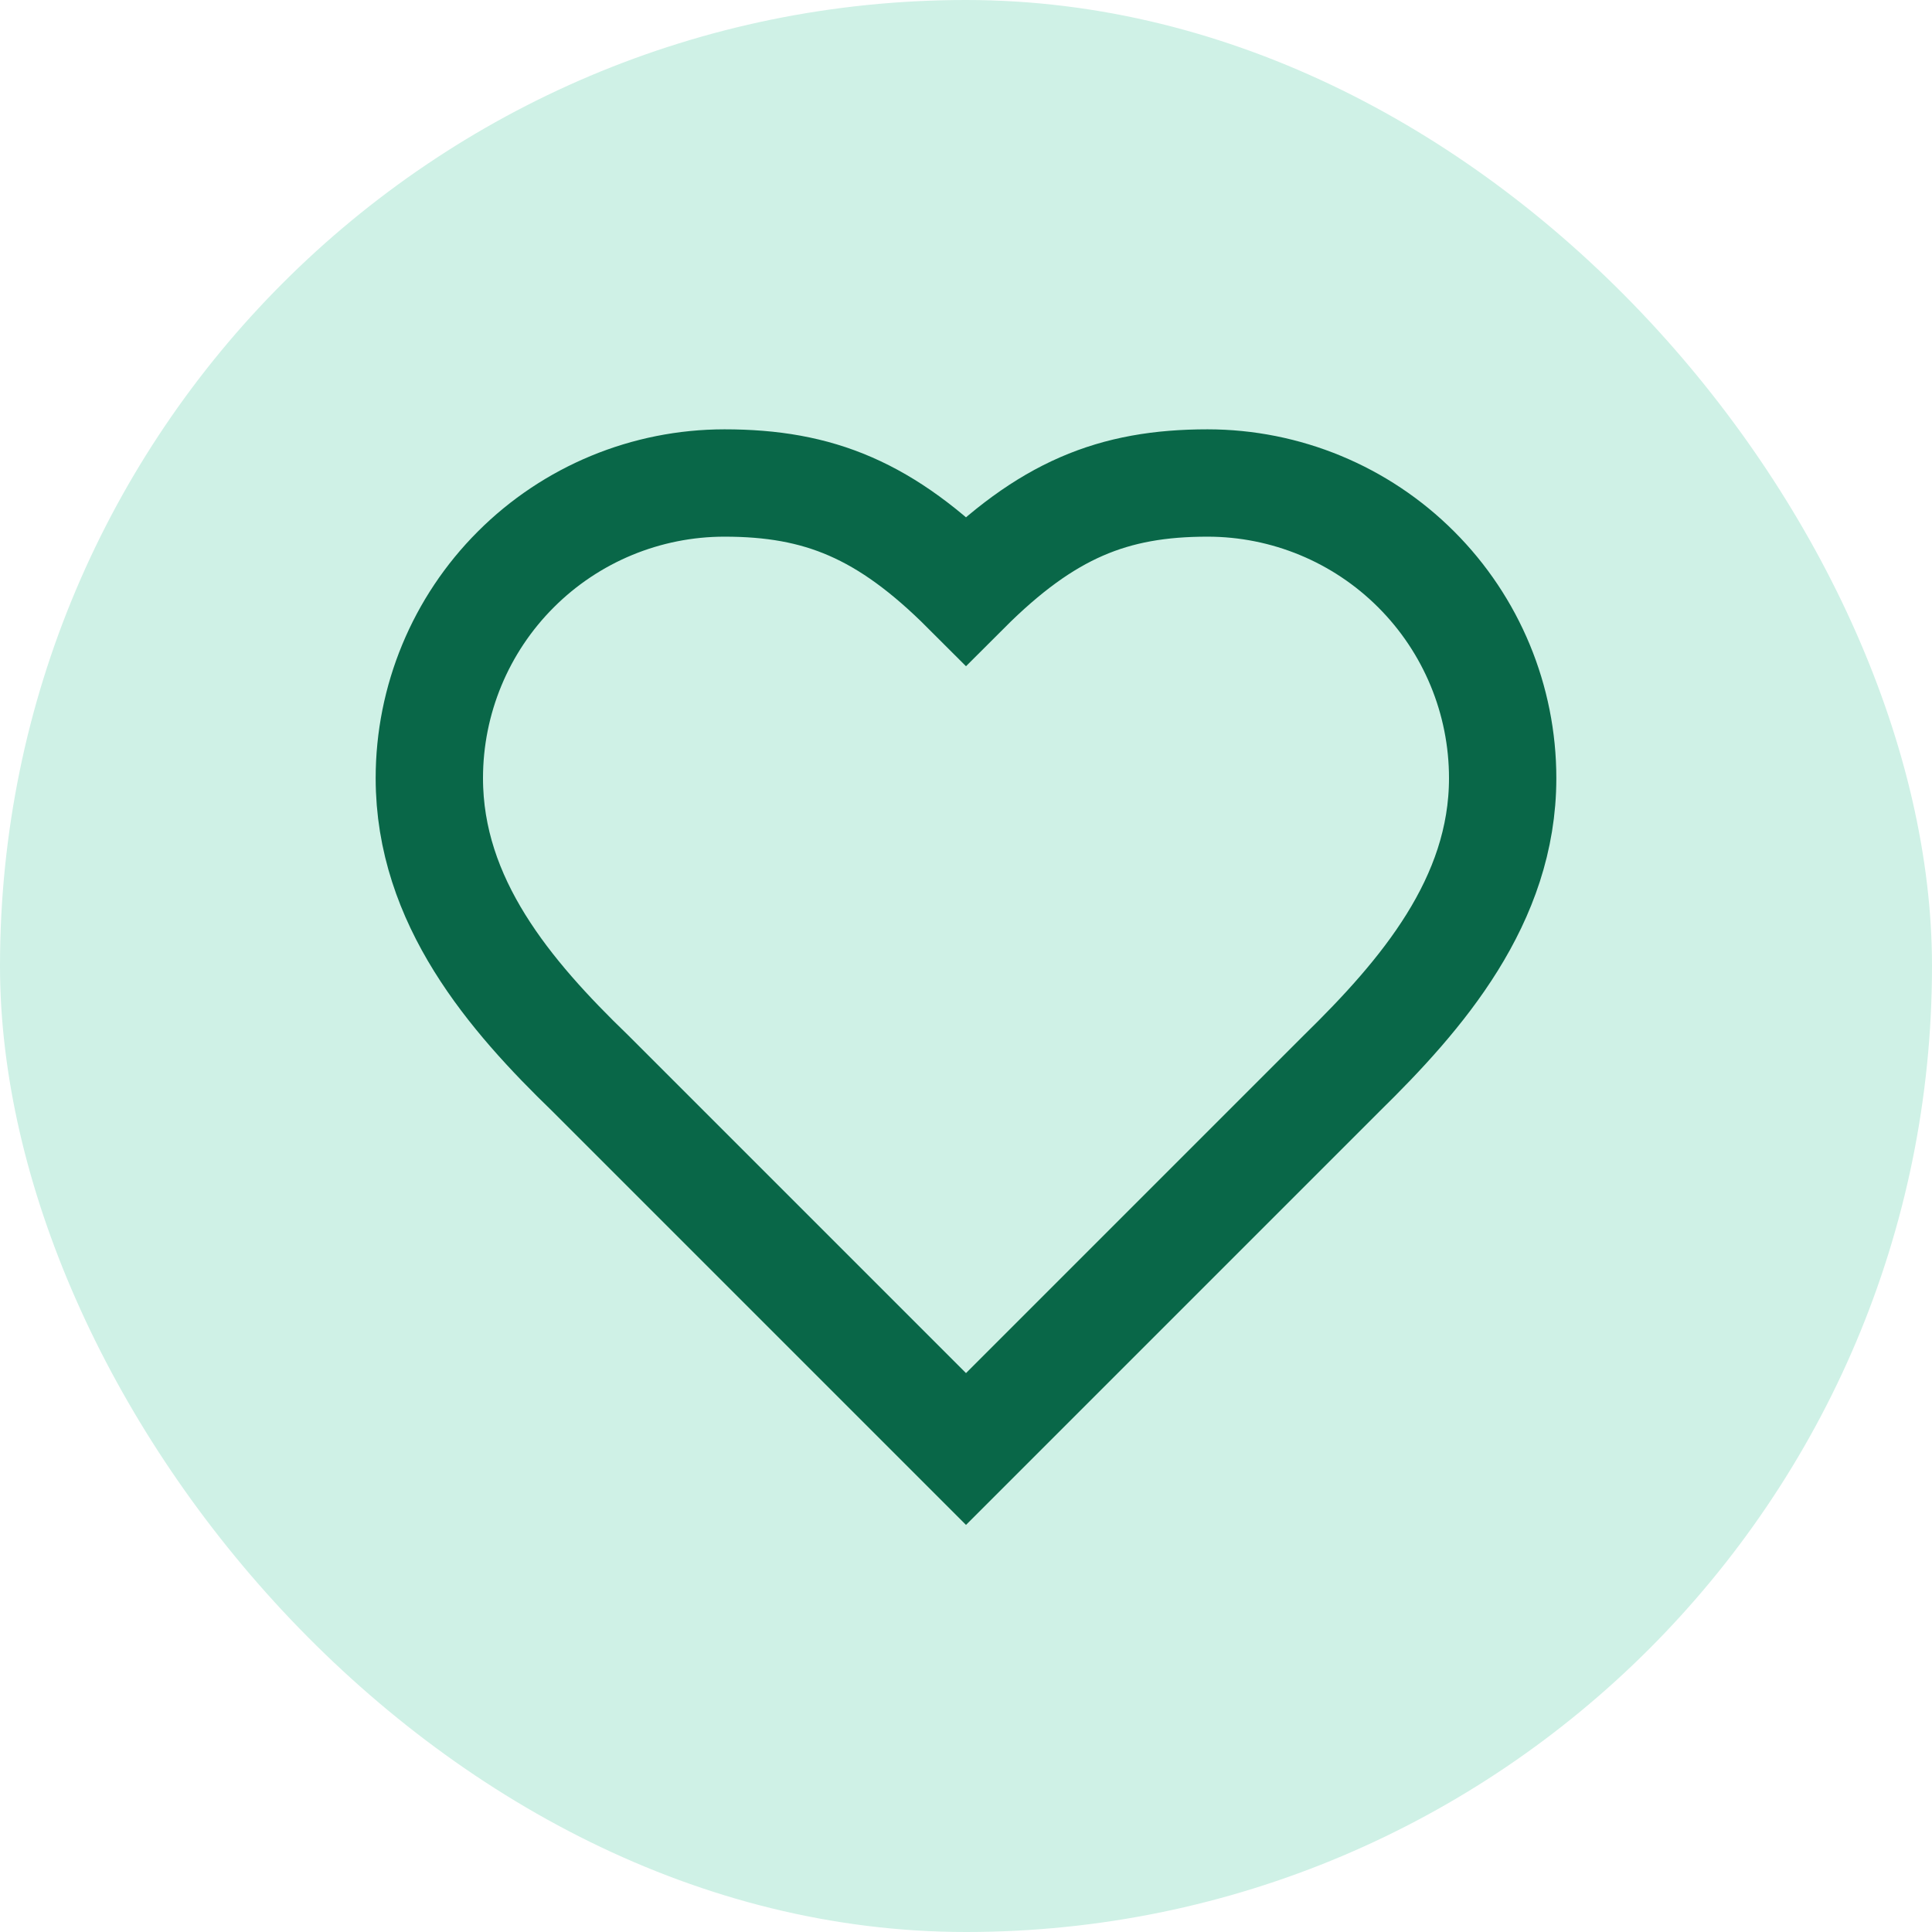 <?xml version="1.0" encoding="utf-8"?>
<svg xmlns="http://www.w3.org/2000/svg" fill="none" height="100%" overflow="visible" preserveAspectRatio="none" style="display: block;" viewBox="0 0 36 36" width="100%">
<g id="Frame 2147237929">
<rect fill="#CFF1E6" height="36" rx="18" width="36"/>
<g id="Frame">
<path d="M25 20C26.49 18.54 28 16.79 28 14.5C28 13.041 27.421 11.642 26.389 10.611C25.358 9.579 23.959 9 22.5 9C20.74 9 19.5 9.5 18 11C16.5 9.5 15.26 9 13.5 9C12.041 9 10.642 9.579 9.611 10.611C8.579 11.642 8 13.041 8 14.5C8 16.8 9.5 18.55 11 20L18 27L25 20Z" id="Vector" stroke="#096748" stroke-linecap="round" stroke-width="2"/>
</g>
</g>
</svg>